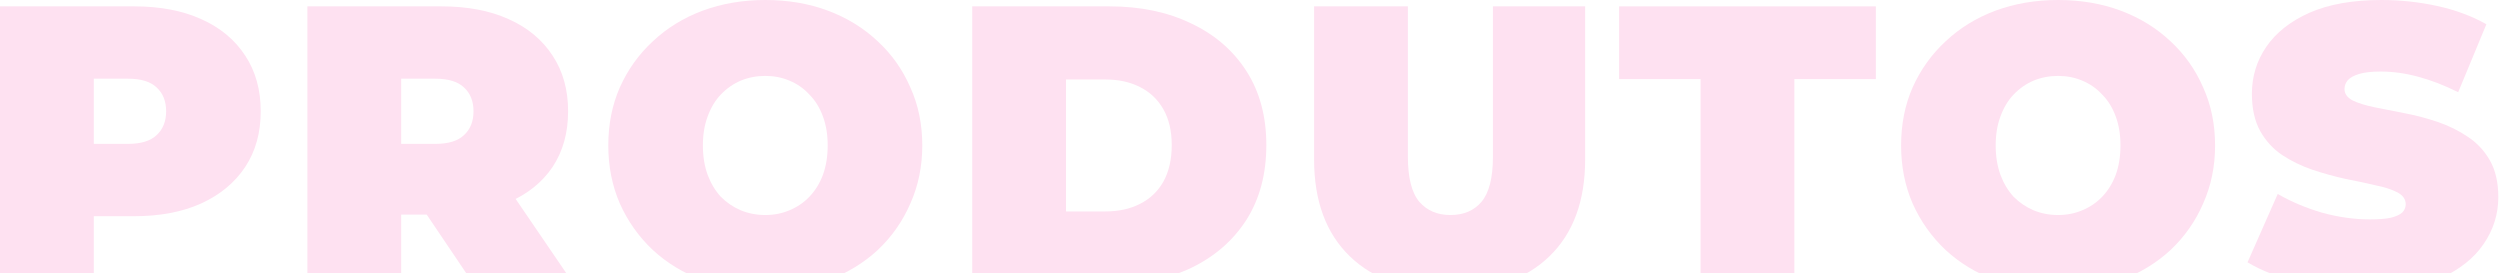 <svg width="1409" height="154" viewBox="0 0 1409 154" fill="none"
  xmlns="http://www.w3.org/2000/svg">
  <path d="M1335.03 163.968C1321.89 163.968 1309.19 162.475 1296.95 159.488C1284.7 156.501 1274.62 152.619 1266.71 147.84L1283.73 109.312C1291.2 113.643 1299.49 117.152 1308.6 119.84C1317.85 122.379 1326.81 123.648 1335.48 123.648C1340.55 123.648 1344.51 123.349 1347.35 122.752C1350.33 122.005 1352.5 121.035 1353.84 119.84C1355.19 118.496 1355.86 116.928 1355.86 115.136C1355.86 112.299 1354.29 110.059 1351.16 108.416C1348.02 106.773 1343.84 105.429 1338.61 104.384C1333.53 103.189 1327.93 101.995 1321.81 100.8C1315.69 99.456 1309.49 97.739 1303.22 95.648C1297.1 93.557 1291.42 90.795 1286.2 87.36C1281.12 83.925 1277.01 79.445 1273.88 73.92C1270.74 68.245 1269.17 61.227 1269.17 52.864C1269.17 43.157 1271.86 34.347 1277.24 26.432C1282.76 18.368 1290.9 11.947 1301.65 7.168C1312.55 2.389 1326.07 0 1342.2 0C1352.8 0 1363.25 1.12 1373.56 3.36C1383.86 5.6 1393.12 9.035 1401.33 13.664L1385.43 51.968C1377.66 48.085 1370.12 45.173 1362.8 43.232C1355.64 41.291 1348.62 40.32 1341.75 40.32C1336.67 40.32 1332.64 40.768 1329.65 41.664C1326.67 42.56 1324.5 43.755 1323.16 45.248C1321.96 46.741 1321.36 48.384 1321.36 50.176C1321.36 52.864 1322.93 55.029 1326.07 56.672C1329.2 58.165 1333.31 59.435 1338.39 60.48C1343.61 61.525 1349.29 62.645 1355.41 63.84C1361.68 65.035 1367.88 66.677 1374 68.768C1380.13 70.859 1385.73 73.621 1390.8 77.056C1396.03 80.491 1400.21 84.971 1403.35 90.496C1406.48 96.021 1408.05 102.891 1408.05 111.104C1408.05 120.661 1405.29 129.472 1399.76 137.536C1394.39 145.451 1386.32 151.872 1375.57 156.8C1364.82 161.579 1351.31 163.968 1335.03 163.968Z" fill="#FEE1F1" />
  <path d="M1159.94 163.968C1147.24 163.968 1135.45 161.952 1124.54 157.92C1113.79 153.888 1104.46 148.213 1096.54 140.896C1088.63 133.429 1082.43 124.693 1077.95 114.688C1073.62 104.683 1071.46 93.781 1071.46 81.984C1071.46 70.037 1073.62 59.136 1077.95 49.28C1082.43 39.275 1088.63 30.613 1096.54 23.296C1104.46 15.829 1113.79 10.08 1124.54 6.048C1135.45 2.016 1147.24 0 1159.94 0C1172.78 0 1184.58 2.016 1195.33 6.048C1206.08 10.08 1215.41 15.829 1223.33 23.296C1231.24 30.613 1237.37 39.275 1241.7 49.28C1246.18 59.136 1248.42 70.037 1248.42 81.984C1248.42 93.781 1246.18 104.683 1241.7 114.688C1237.37 124.693 1231.24 133.429 1223.33 140.896C1215.41 148.213 1206.08 153.888 1195.33 157.92C1184.58 161.952 1172.78 163.968 1159.94 163.968ZM1159.94 121.184C1164.86 121.184 1169.42 120.288 1173.6 118.496C1177.93 116.704 1181.66 114.165 1184.8 110.88C1188.09 107.445 1190.62 103.339 1192.42 98.56C1194.21 93.632 1195.1 88.107 1195.1 81.984C1195.1 75.861 1194.21 70.411 1192.42 65.632C1190.62 60.704 1188.09 56.597 1184.8 53.312C1181.66 49.877 1177.93 47.264 1173.6 45.472C1169.42 43.68 1164.86 42.784 1159.94 42.784C1155.01 42.784 1150.38 43.68 1146.05 45.472C1141.87 47.264 1138.13 49.877 1134.85 53.312C1131.71 56.597 1129.25 60.704 1127.46 65.632C1125.66 70.411 1124.77 75.861 1124.77 81.984C1124.77 88.107 1125.66 93.632 1127.46 98.56C1129.25 103.339 1131.71 107.445 1134.85 110.88C1138.13 114.165 1141.87 116.704 1146.05 118.496C1150.38 120.288 1155.01 121.184 1159.94 121.184Z" fill="#FEE1F1" />
  <path d="M958.442 160.384V44.576H912.522V3.584H1057.23V44.576H1011.31V160.384H958.442Z" fill="#FEE1F1" />
  <path d="M817.005 163.968C792.962 163.968 774.221 157.472 760.781 144.48C747.341 131.488 740.621 113.269 740.621 89.824V3.584H793.485V88.256C793.485 100.203 795.65 108.715 799.981 113.792C804.312 118.72 810.136 121.184 817.453 121.184C824.92 121.184 830.744 118.72 834.925 113.792C839.256 108.715 841.421 100.203 841.421 88.256V3.584H893.389V89.824C893.389 113.269 886.669 131.488 873.229 144.48C859.789 157.472 841.048 163.968 817.005 163.968Z" fill="#FEE1F1" />
  <path d="M547.943 160.384V3.584H625.222C642.694 3.584 658.076 6.795 671.367 13.216C684.657 19.488 695.036 28.448 702.503 40.096C709.969 51.744 713.703 65.632 713.703 81.76C713.703 98.037 709.969 112.075 702.503 123.872C695.036 135.52 684.657 144.555 671.367 150.976C658.076 157.248 642.694 160.384 625.222 160.384H547.943ZM600.807 119.168H622.982C630.449 119.168 636.945 117.749 642.471 114.912C648.145 112.075 652.551 107.893 655.687 102.368C658.823 96.693 660.391 89.824 660.391 81.76C660.391 73.845 658.823 67.125 655.687 61.6C652.551 56.075 648.145 51.893 642.471 49.056C636.945 46.219 630.449 44.8 622.982 44.8H600.807V119.168Z" fill="#FEE1F1" />
  <path d="M431.316 163.968C418.622 163.968 406.825 161.952 395.924 157.92C385.172 153.888 375.838 148.213 367.924 140.896C360.009 133.429 353.812 124.693 349.332 114.688C345.001 104.683 342.836 93.781 342.836 81.984C342.836 70.037 345.001 59.136 349.332 49.28C353.812 39.275 360.009 30.613 367.924 23.296C375.838 15.829 385.172 10.08 395.924 6.048C406.825 2.016 418.622 0 431.316 0C444.158 0 455.956 2.016 466.708 6.048C477.46 10.08 486.793 15.829 494.708 23.296C502.622 30.613 508.745 39.275 513.076 49.28C517.555 59.136 519.796 70.037 519.796 81.984C519.796 93.781 517.555 104.683 513.076 114.688C508.745 124.693 502.622 133.429 494.708 140.896C486.793 148.213 477.46 153.888 466.708 157.92C455.956 161.952 444.158 163.968 431.316 163.968ZM431.316 121.184C436.244 121.184 440.798 120.288 444.98 118.496C449.31 116.704 453.043 114.165 456.18 110.88C459.465 107.445 462.004 103.339 463.796 98.56C465.587 93.632 466.484 88.107 466.484 81.984C466.484 75.861 465.587 70.411 463.796 65.632C462.004 60.704 459.465 56.597 456.18 53.312C453.043 49.877 449.31 47.264 444.98 45.472C440.798 43.68 436.244 42.784 431.316 42.784C426.388 42.784 421.758 43.68 417.428 45.472C413.246 47.264 409.513 49.877 406.228 53.312C403.092 56.597 400.628 60.704 398.836 65.632C397.044 70.411 396.148 75.861 396.148 81.984C396.148 88.107 397.044 93.632 398.836 98.56C400.628 103.339 403.092 107.445 406.228 110.88C409.513 114.165 413.246 116.704 417.428 118.496C421.758 120.288 426.388 121.184 431.316 121.184Z" fill="#FEE1F1" />
  <path d="M173.241 160.384V3.584H248.729C263.364 3.584 275.983 5.973 286.585 10.752C297.337 15.531 305.625 22.4 311.449 31.36C317.273 40.171 320.185 50.624 320.185 62.72C320.185 74.816 317.273 85.269 311.449 94.08C305.625 102.741 297.337 109.387 286.585 114.016C275.983 118.645 263.364 120.96 248.729 120.96H202.585L226.105 99.232V160.384H173.241ZM267.097 160.384L228.569 103.264H284.569L323.545 160.384H267.097ZM226.105 105.056L202.585 81.088H245.369C252.687 81.088 258.063 79.445 261.497 76.16C265.081 72.875 266.873 68.395 266.873 62.72C266.873 57.045 265.081 52.565 261.497 49.28C258.063 45.995 252.687 44.352 245.369 44.352H202.585L226.105 20.384V105.056Z" fill="#FEE1F1" />
  <path d="M0 160.384V3.584H75.488C90.123 3.584 102.741 5.973 113.344 10.752C124.096 15.531 132.384 22.4 138.208 31.36C144.032 40.171 146.944 50.624 146.944 62.72C146.944 74.816 144.032 85.269 138.208 94.08C132.384 102.891 124.096 109.76 113.344 114.688C102.741 119.467 90.123 121.856 75.488 121.856H29.344L52.864 99.232V160.384H0ZM52.864 105.056L29.344 81.088H72.128C79.445 81.088 84.821 79.445 88.256 76.16C91.84 72.875 93.632 68.395 93.632 62.72C93.632 57.045 91.84 52.565 88.256 49.28C84.821 45.995 79.445 44.352 72.128 44.352H29.344L52.864 20.384V105.056Z" fill="#FEE1F1" />
</svg>